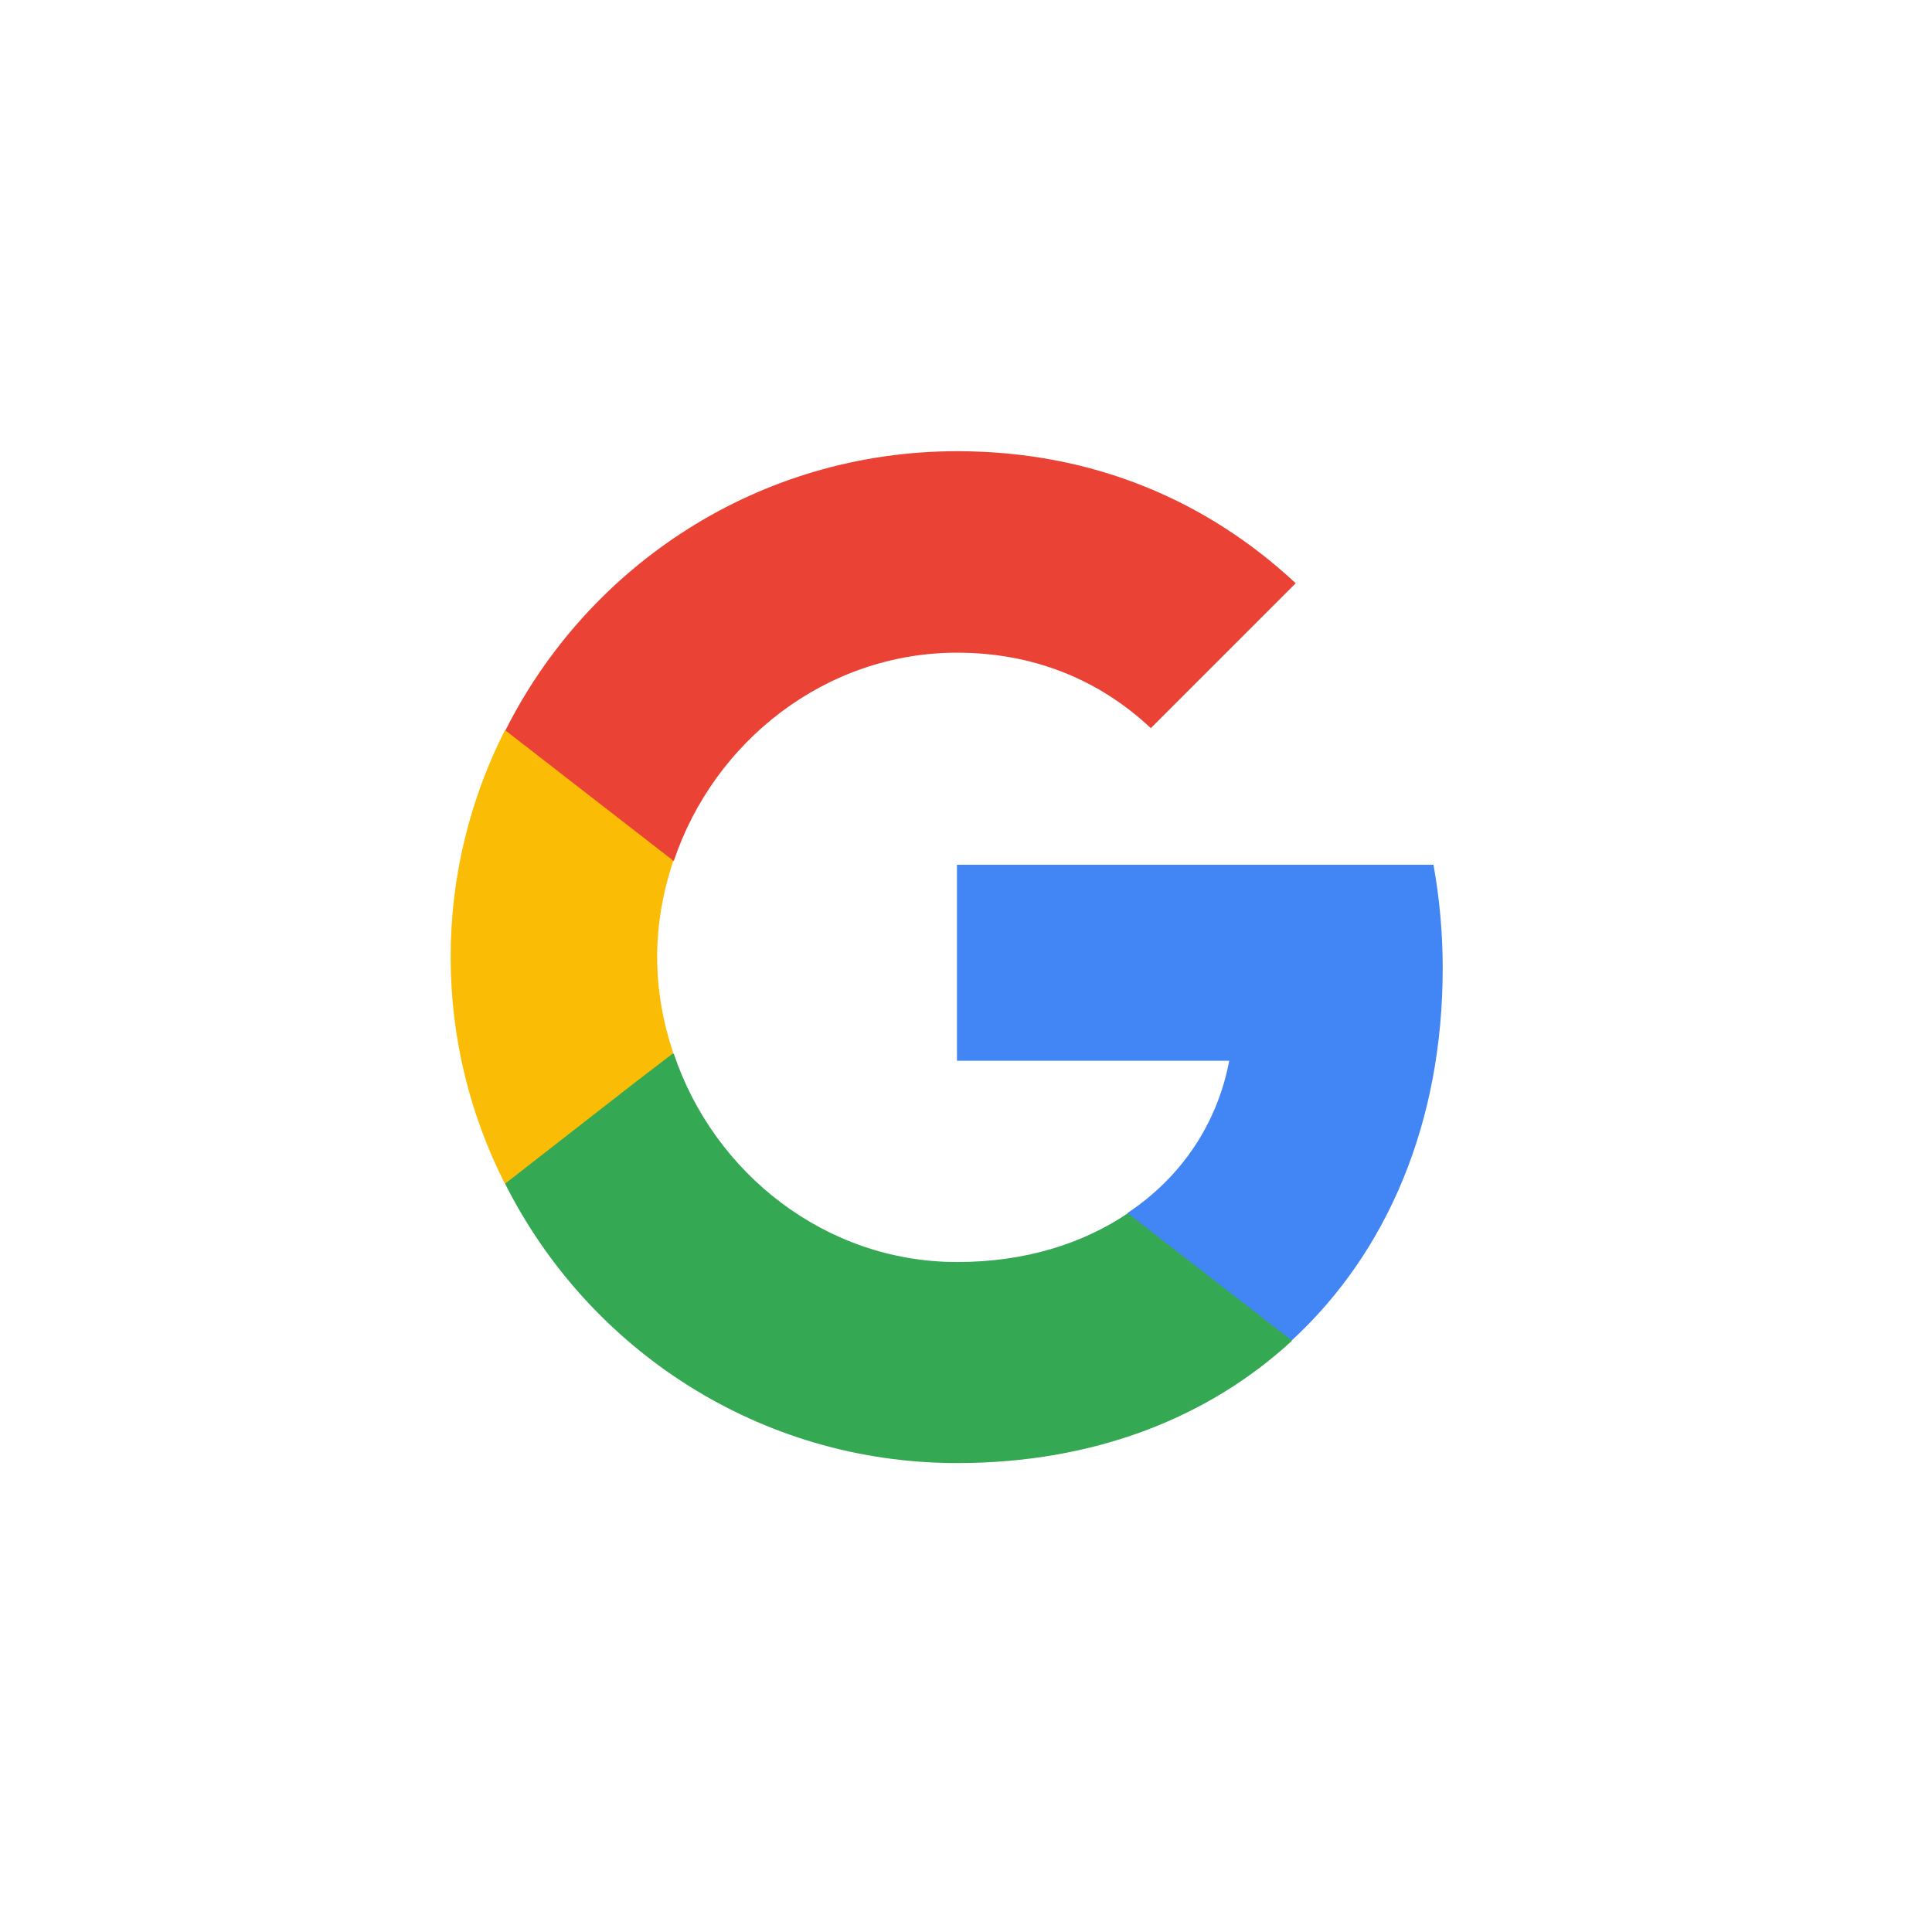 <?xml version="1.0" encoding="utf-8"?>
<svg xmlns="http://www.w3.org/2000/svg" fill="none" height="100%" overflow="visible" preserveAspectRatio="none" style="display: block;" viewBox="0 0 35 35" width="100%">
<g id="Group 2085662572">
<g id="Frame 2087325074">
<g id="Google__G__Logo 1">
<path d="M26.136 17.541C26.136 16.891 26.077 16.266 25.969 15.666H17.336V19.216H22.269C22.052 20.358 21.402 21.325 20.427 21.974V24.283H23.402C25.136 22.683 26.136 20.333 26.136 17.541Z" fill="#4285F4" id="Vector"/>
<path d="M17.339 26.505C19.814 26.505 21.889 25.688 23.406 24.288L20.431 21.98C19.614 22.53 18.573 22.863 17.339 22.863C14.956 22.863 12.931 21.255 12.206 19.088H9.156V21.455C10.664 24.446 13.756 26.505 17.339 26.505Z" fill="#34A853" id="Vector_2"/>
<path d="M12.197 19.079C12.014 18.529 11.905 17.946 11.905 17.337C11.905 16.729 12.014 16.146 12.197 15.596V13.229H9.147C8.522 14.463 8.164 15.854 8.164 17.337C8.164 18.821 8.522 20.212 9.147 21.446L11.522 19.596L12.197 19.079Z" fill="#FBBC05" id="Vector_3"/>
<path d="M17.339 11.824C18.689 11.824 19.889 12.291 20.848 13.191L23.473 10.566C21.881 9.082 19.814 8.174 17.339 8.174C13.756 8.174 10.664 10.232 9.156 13.232L12.206 15.599C12.931 13.432 14.956 11.824 17.339 11.824Z" fill="#EA4335" id="Vector_4"/>
<g id="Vector_5">
</g>
</g>
</g>
</g>
</svg>